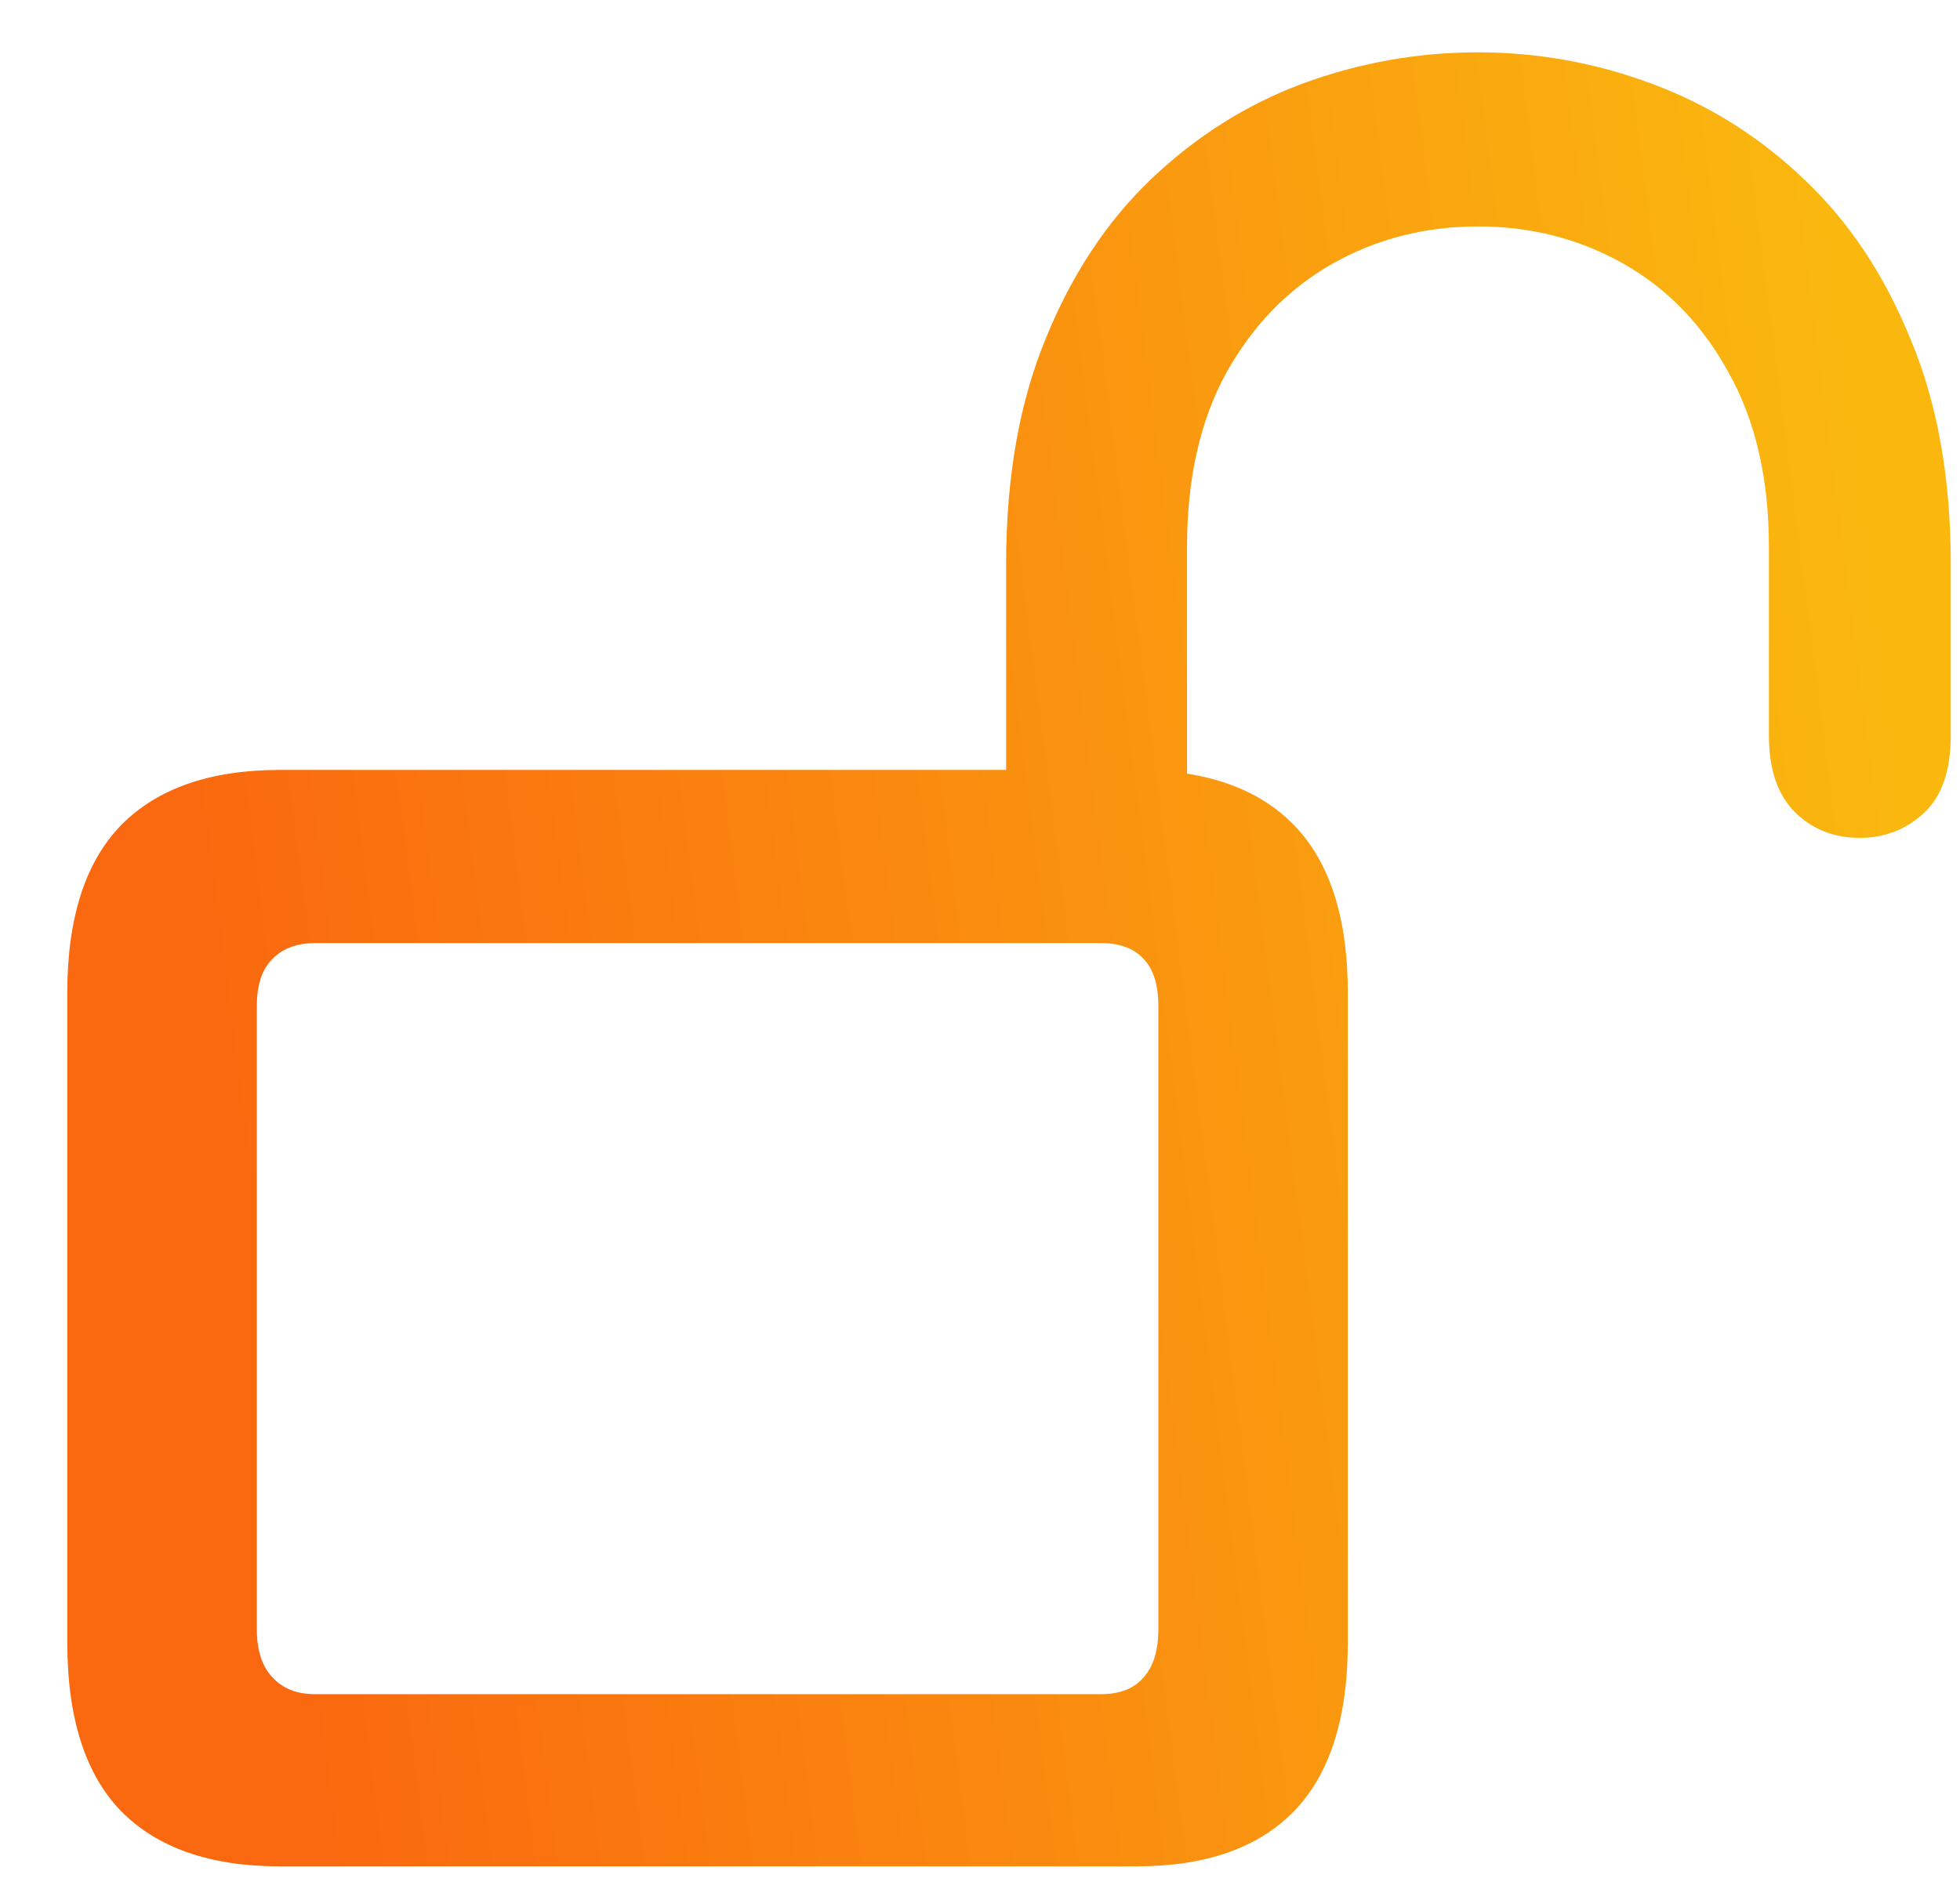 <svg width="24" height="23" viewBox="0 0 24 23" fill="none" xmlns="http://www.w3.org/2000/svg">
<path d="M3.426 22.859H13.914C14.766 22.859 15.41 22.633 15.848 22.18C16.285 21.727 16.504 21.039 16.504 20.117V12.16C16.504 11.246 16.285 10.562 15.848 10.109C15.41 9.656 14.766 9.43 13.914 9.43H3.426C2.574 9.43 1.926 9.656 1.48 10.109C1.043 10.562 0.824 11.246 0.824 12.16V20.117C0.824 21.039 1.043 21.727 1.48 22.18C1.926 22.633 2.574 22.859 3.426 22.859ZM3.859 20.75C3.633 20.75 3.457 20.68 3.332 20.539C3.207 20.406 3.145 20.211 3.145 19.953V12.324C3.145 12.066 3.207 11.875 3.332 11.75C3.457 11.617 3.633 11.551 3.859 11.551H13.48C13.715 11.551 13.891 11.617 14.008 11.75C14.125 11.875 14.184 12.066 14.184 12.324V19.953C14.184 20.211 14.125 20.406 14.008 20.539C13.891 20.68 13.715 20.75 13.48 20.75H3.859ZM12.32 10.402H14.535V6.699C14.535 5.863 14.695 5.152 15.016 4.566C15.344 3.98 15.777 3.535 16.316 3.23C16.855 2.926 17.449 2.773 18.098 2.773C18.746 2.773 19.34 2.926 19.879 3.23C20.418 3.535 20.848 3.98 21.168 4.566C21.496 5.152 21.66 5.863 21.66 6.699V9.008C21.66 9.422 21.766 9.734 21.977 9.945C22.188 10.156 22.453 10.262 22.773 10.262C23.078 10.262 23.34 10.16 23.559 9.957C23.777 9.754 23.887 9.438 23.887 9.008V6.91C23.887 5.855 23.723 4.938 23.395 4.156C23.074 3.367 22.641 2.715 22.094 2.199C21.547 1.676 20.926 1.285 20.23 1.027C19.543 0.77 18.832 0.641 18.098 0.641C17.355 0.641 16.637 0.77 15.941 1.027C15.254 1.285 14.637 1.676 14.09 2.199C13.551 2.715 13.121 3.367 12.801 4.156C12.48 4.938 12.32 5.855 12.32 6.91V10.402Z" fill="url(#paint0_linear_1_335)"/>
<defs>
<linearGradient id="paint0_linear_1_335" x1="21.981" y1="-1" x2="1.332" y2="1.64" gradientUnits="userSpaceOnUse">
<stop stop-color="#FAB80F"/>
<stop offset="1" stop-color="#FA690F"/>
</linearGradient>
</defs>
</svg>
